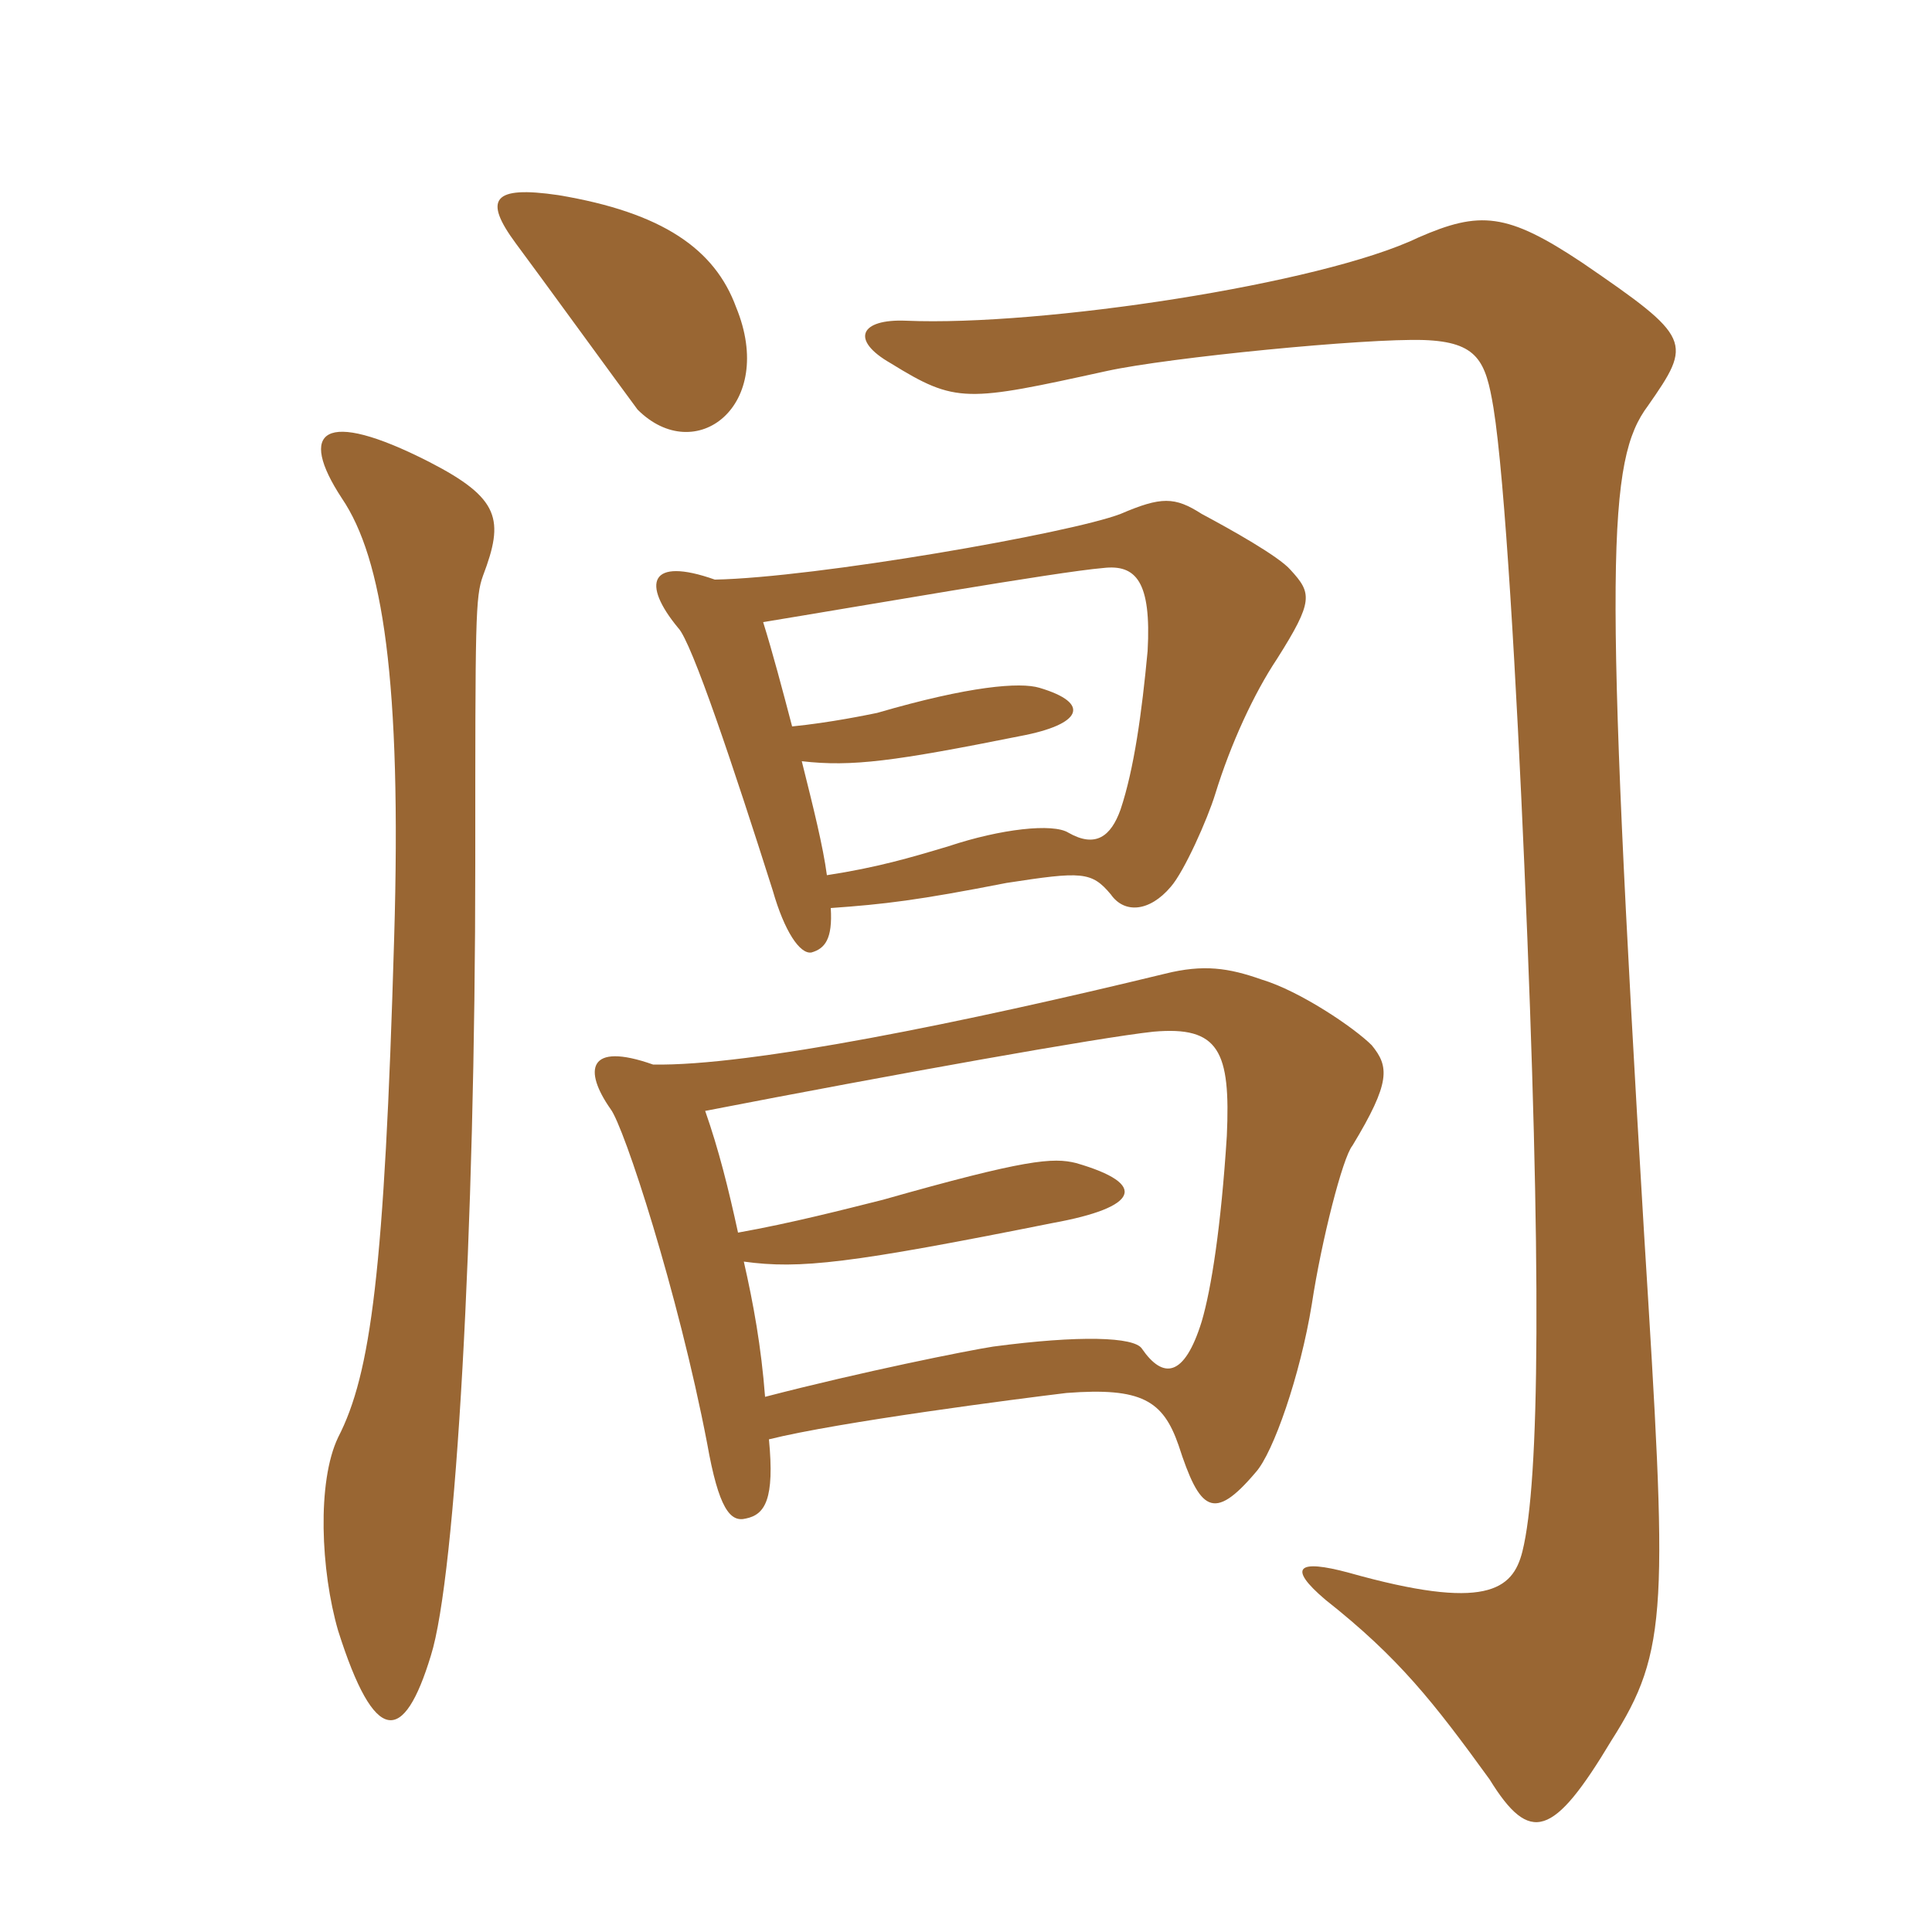 <svg xmlns="http://www.w3.org/2000/svg" xmlns:xlink="http://www.w3.org/1999/xlink" width="150" height="150"><path fill="#996633" padding="10" d="M57.15 23.85C55.50 19.35 51.45 16.50 43.35 15.15C38.25 14.40 37.50 15.45 40.05 18.90C41.40 20.70 48.60 30.60 49.50 31.80C54 36.30 60.30 31.50 57.15 23.85ZM100.20 44.25C99.30 43.20 95.55 41.10 93.30 39.90C91.20 38.55 90.15 38.55 87 39.90C83.10 41.40 63.30 44.85 55.50 45C50.40 43.20 49.80 45.30 52.65 48.75C53.70 49.80 57 59.70 60 69.15C60.90 72.30 62.10 74.10 63 73.95C64.05 73.65 64.65 72.90 64.50 70.50C68.70 70.20 71.25 69.90 78.15 68.55C84 67.65 84.75 67.65 86.25 69.45C87.30 70.95 89.25 70.80 90.90 68.85C91.95 67.65 93.75 63.60 94.35 61.65C95.55 57.75 97.35 53.85 99.15 51.15C102 46.65 101.85 46.05 100.20 44.25ZM127.95 31.50C131.40 26.55 131.40 26.25 122.85 20.40C117 16.50 114.90 16.35 110.10 18.45C102.60 22.05 80.85 25.35 70.35 24.90C66.75 24.75 66 26.40 69.15 28.20C74.25 31.35 75 31.20 85.95 28.80C90.75 27.75 106.05 26.25 110.55 26.40C114.75 26.55 115.35 28.05 115.95 31.65C116.85 37.20 117.75 53.25 118.35 67.20C119.70 98.40 119.55 115.05 118.20 120.45C117.45 123.45 115.35 125.10 104.70 122.10C100.80 121.05 99.90 121.65 102.90 124.20C108.60 128.70 111.30 132.15 115.65 138.15C118.80 143.25 120.60 142.65 125.10 135.15C129.60 128.10 129.45 124.80 127.65 95.85C124.50 43.35 124.80 35.70 127.95 31.50ZM37.50 44.70C39.15 40.35 38.85 38.70 33.30 35.85C25.05 31.65 23.10 33.45 26.55 38.70C29.70 43.35 31.20 52.80 30.60 72.90C29.85 98.70 28.80 106.65 26.25 111.60C24.60 115.05 24.90 121.95 26.25 126.60C29.10 135.60 31.35 135.45 33.45 128.55C35.40 122.40 36.90 95.55 36.90 67.05C36.90 48 36.90 46.35 37.50 44.70ZM106.50 81.15C105.15 79.80 100.95 76.95 97.95 76.05C95.40 75.15 93.45 74.85 90.45 75.60C75 79.35 58.20 82.80 50.70 82.65C45.60 80.85 45.30 83.10 47.40 86.10C48.45 87.45 52.65 100.35 54.90 112.05C55.80 117.15 56.70 118.20 57.90 117.90C59.40 117.60 60.15 116.40 59.70 111.75C65.10 110.40 79.05 108.60 82.80 108.15C88.65 107.70 90.30 108.75 91.50 112.20C93.15 117.30 94.20 118.20 97.50 114.30C98.85 112.80 100.95 106.80 101.85 101.25C102.60 96.30 104.25 89.85 105 88.95C108 84 107.85 82.80 106.50 81.15ZM89.10 50.55C88.65 55.35 88.05 59.70 87 62.85C86.25 64.95 85.05 65.85 82.95 64.65C81.75 63.90 77.70 64.35 73.65 65.70C70.65 66.60 68.10 67.35 64.20 67.95C63.90 65.70 63.15 62.70 62.25 59.10C66.15 59.55 69.45 59.10 79.20 57.15C84 56.25 84.75 54.60 80.70 53.40C79.20 52.95 75.30 53.25 68.10 55.35C67.35 55.50 64.50 56.10 61.50 56.40C60.75 53.55 60 50.70 59.25 48.30C66.60 47.10 82.05 44.40 85.65 44.10C88.20 43.80 89.40 45.15 89.10 50.55ZM95.25 88.20C94.80 95.25 94.05 100.05 93.30 102.60C91.95 106.95 90.30 107.10 88.65 104.70C88.05 103.80 83.85 103.65 77.10 104.55C75.15 104.85 66.90 106.50 59.40 108.45C59.10 104.55 58.50 101.25 57.75 97.95C62.10 98.55 66 98.10 81.75 94.95C88.35 93.75 89.25 91.95 83.55 90.30C81.75 89.85 79.65 90 68.55 93.15C65.55 93.90 61.50 94.95 57.30 95.70C56.55 92.25 55.80 89.25 54.75 86.25C69.45 83.40 85.35 80.55 89.55 80.10C94.65 79.65 95.55 81.60 95.25 88.20Z"/></svg>